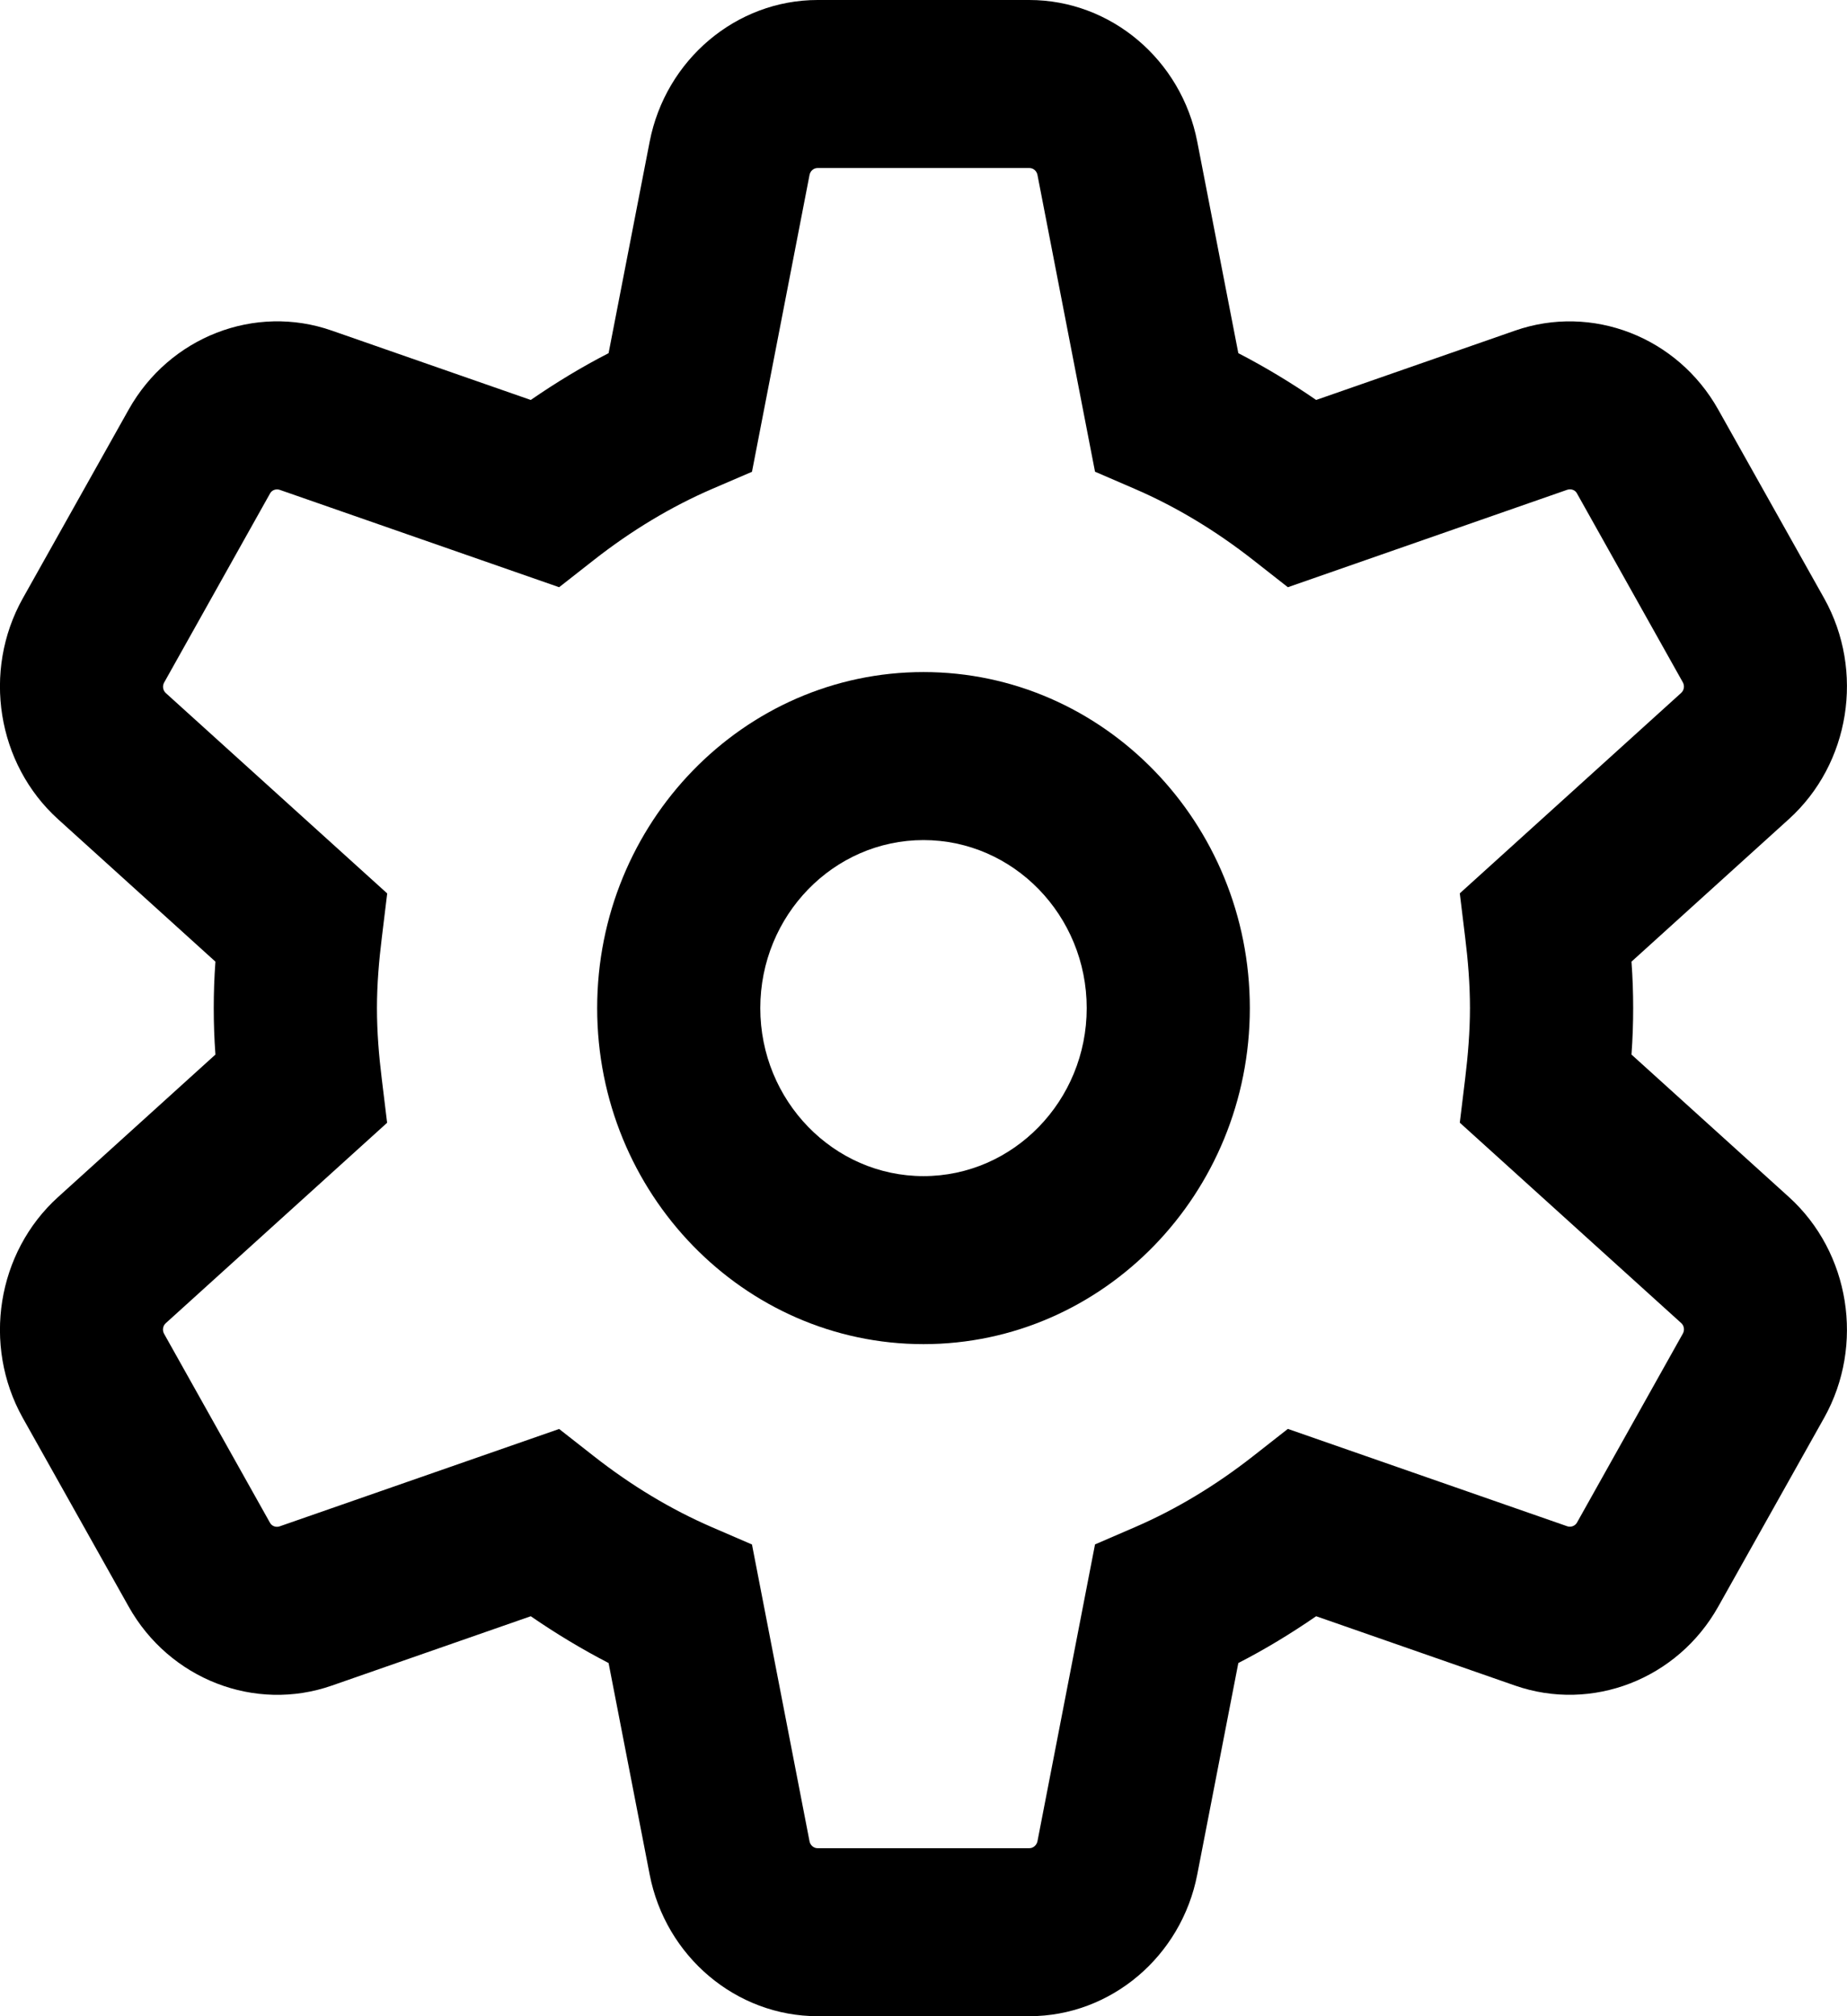 <?xml version="1.0" encoding="utf-8"?>
<!-- Generator: Adobe Illustrator 16.0.4, SVG Export Plug-In . SVG Version: 6.00 Build 0)  -->
<!DOCTYPE svg PUBLIC "-//W3C//DTD SVG 1.1//EN" "http://www.w3.org/Graphics/SVG/1.1/DTD/svg11.dtd">
<svg version="1.1" xmlns="http://www.w3.org/2000/svg" xmlns:xlink="http://www.w3.org/1999/xlink" x="0px" y="0px" width="22px"
	 height="24px" viewBox="0 0 22 24" enable-background="new 0 0 22 24" xml:space="preserve">
<g id="Icons">
	<g>
		<g>
			<g>
				<path d="M12.261,24H9.739c-0.97,0-1.812-0.71-2.001-1.688l-0.489-2.516c-0.315-0.163-0.625-0.349-0.927-0.557l-2.368,0.825
					c-0.917,0.321-1.936-0.075-2.421-0.939l-1.263-2.249c-0.482-0.864-0.307-1.968,0.422-2.627l1.874-1.696
					c-0.014-0.192-0.02-0.374-0.02-0.553s0.006-0.361,0.02-0.553L0.692,9.752c-0.729-0.659-0.904-1.764-0.422-2.627l1.263-2.25
					c0.485-0.864,1.503-1.261,2.421-0.939l2.368,0.825c0.302-0.208,0.611-0.395,0.927-0.557l0.489-2.516C7.928,0.71,8.77,0,9.739,0
					h2.521c0.97,0,1.812,0.71,2.001,1.688l0.489,2.516c0.315,0.163,0.625,0.349,0.927,0.557l2.368-0.825
					c0.918-0.321,1.936,0.075,2.421,0.939l1.263,2.249c0.482,0.864,0.307,1.968-0.422,2.627l-1.874,1.696
					c0.014,0.192,0.02,0.374,0.02,0.553s-0.006,0.361-0.02,0.553l1.874,1.695c0.729,0.659,0.904,1.764,0.422,2.627l-1.263,2.25
					c-0.485,0.864-1.504,1.259-2.421,0.939l-2.368-0.825c-0.302,0.208-0.611,0.395-0.927,0.557l-0.489,2.516
					C14.072,23.29,13.23,24,12.261,24z M6.66,17.01l0.411,0.322c0.45,0.353,0.925,0.638,1.409,0.847l0.477,0.206l0.686,3.536
					C9.653,21.966,9.692,22,9.739,22h2.521c0.047,0,0.086-0.034,0.097-0.08l0.686-3.536l0.477-0.206
					c0.484-0.209,0.959-0.494,1.409-0.847l0.411-0.322l3.328,1.159c0.043,0.015,0.094-0.004,0.116-0.044l1.261-2.25
					c0.023-0.041,0.015-0.094-0.02-0.125l-2.637-2.385l0.064-0.526c0.033-0.275,0.057-0.554,0.057-0.839s-0.023-0.563-0.057-0.839
					l-0.064-0.526l2.637-2.386c0.034-0.031,0.043-0.083,0.02-0.125l-1.261-2.249c-0.021-0.042-0.071-0.058-0.116-0.044L15.34,6.99
					l-0.411-0.322c-0.45-0.353-0.925-0.638-1.409-0.847l-0.477-0.206L12.357,2.08C12.347,2.034,12.308,2,12.261,2H9.739
					C9.692,2,9.653,2.034,9.643,2.08L8.957,5.616L8.48,5.821C7.996,6.03,7.521,6.315,7.071,6.668L6.66,6.99L3.332,5.831
					C3.285,5.816,3.237,5.835,3.216,5.875l-1.261,2.25C1.932,8.166,1.94,8.218,1.975,8.25l2.637,2.385l-0.064,0.526
					C4.514,11.437,4.49,11.715,4.49,12s0.023,0.563,0.057,0.839l0.064,0.526l-2.637,2.386c-0.034,0.031-0.043,0.083-0.02,0.125
					l1.261,2.249c0.022,0.042,0.072,0.059,0.116,0.044L6.66,17.01z"/>
			</g>
			<g>
				<path d="M11,16c-2.144,0-3.887-1.794-3.887-4S8.856,8,11,8s3.887,1.794,3.887,4S13.144,16,11,16z M11,10
					c-1.071,0-1.944,0.897-1.944,2S9.929,14,11,14s1.944-0.897,1.944-2S12.071,10,11,10z"/>
			</g>
		</g>
	</g>
</g>
<g id="Grid" display="none">
</g>
</svg>
